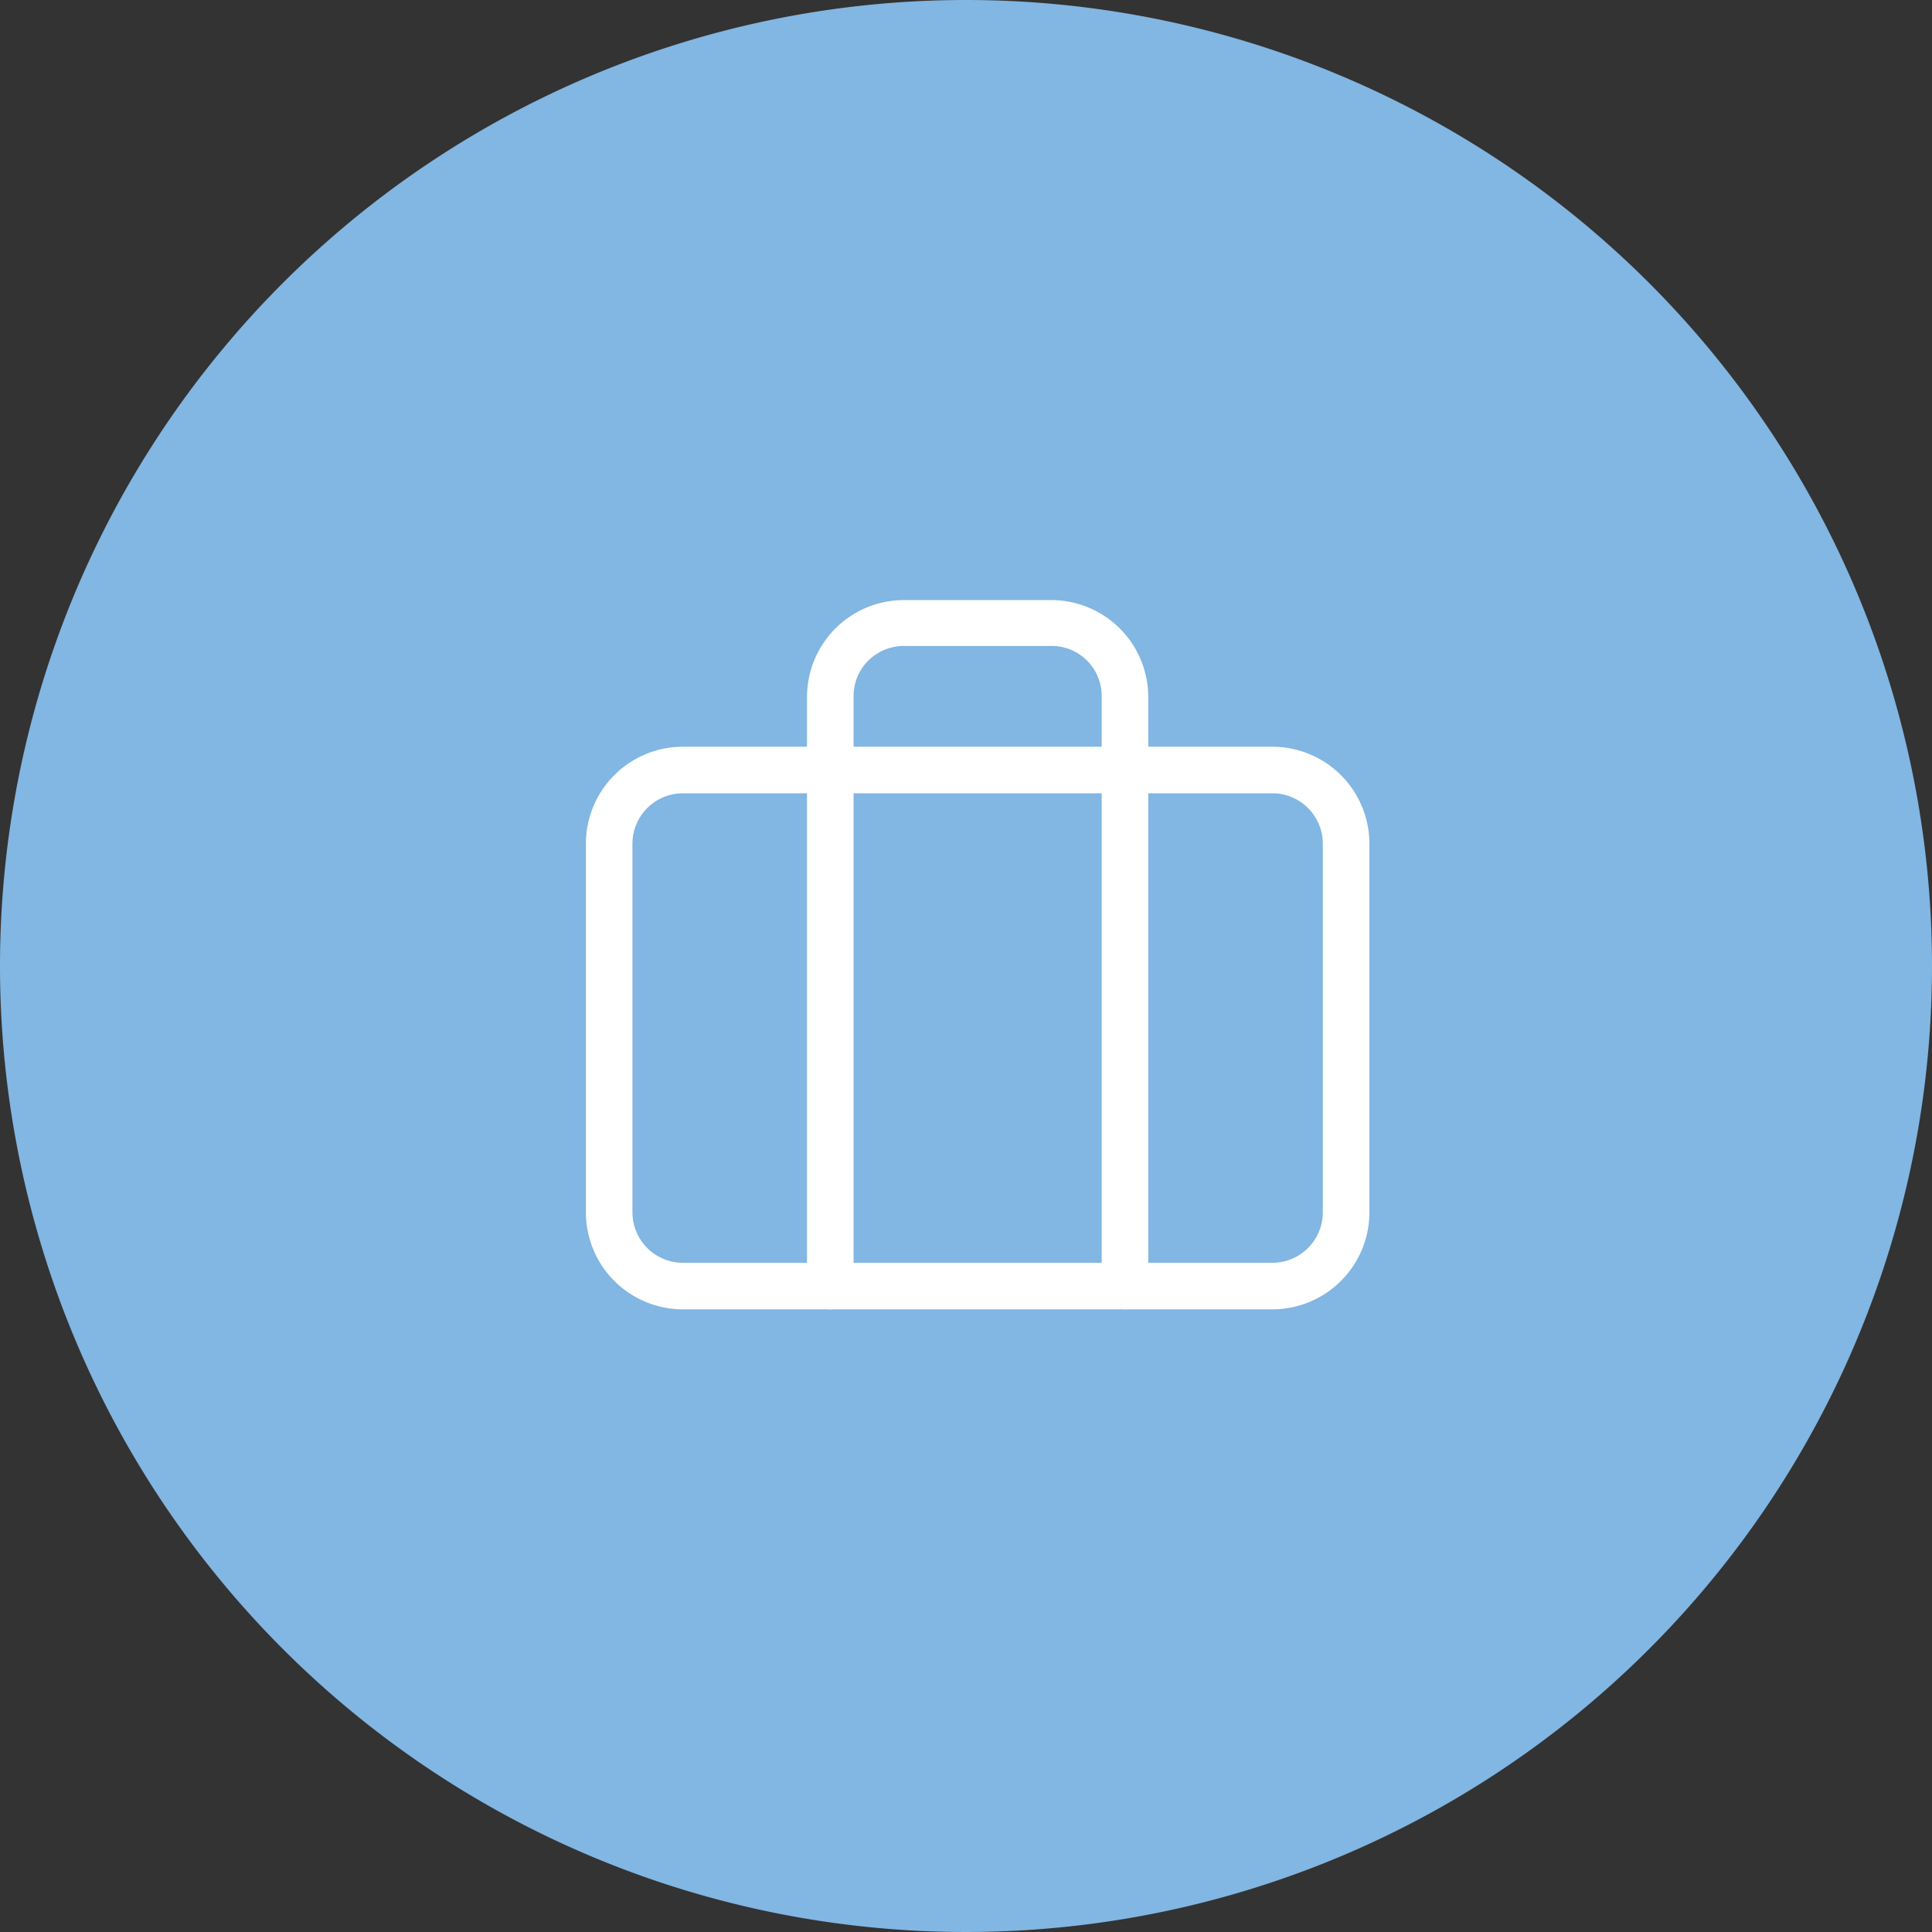 <svg id="Слой_1" data-name="Слой 1" xmlns="http://www.w3.org/2000/svg" viewBox="0 0 83 83"><rect x="0" y="0" width="83" height="83" fill="#333333" stroke="none"/><defs><style>.cls-1{fill:#82b6e3;}.cls-2{fill:#fff;fill-rule:evenodd;}</style></defs><path class="cls-1" d="M83,41.5A41.5,41.5,0,1,1,41.5,0,41.5,41.5,0,0,1,83,41.5Z"/><path class="cls-2" d="M29.33,34.08a2.17,2.17,0,0,0-2.16,2.17V52.08a2.17,2.17,0,0,0,2.16,2.17H54.67a2.17,2.17,0,0,0,2.16-2.17V36.25a2.17,2.17,0,0,0-2.16-2.17Zm-4.16,2.17a4.17,4.17,0,0,1,4.16-4.17H54.67a4.17,4.17,0,0,1,4.16,4.17V52.08a4.17,4.17,0,0,1-4.16,4.17H29.33a4.17,4.17,0,0,1-4.16-4.17Z"/><path class="cls-2" d="M35.89,27a4.16,4.16,0,0,1,2.94-1.22h6.34a4.17,4.17,0,0,1,4.16,4.17V55.25a1,1,0,0,1-2,0V29.92a2.15,2.15,0,0,0-2.16-2.17H38.83a2.2,2.2,0,0,0-1.53.63,2.16,2.16,0,0,0-.63,1.54V55.25a1,1,0,0,1-2,0V29.92A4.17,4.17,0,0,1,35.89,27Z"/></svg>